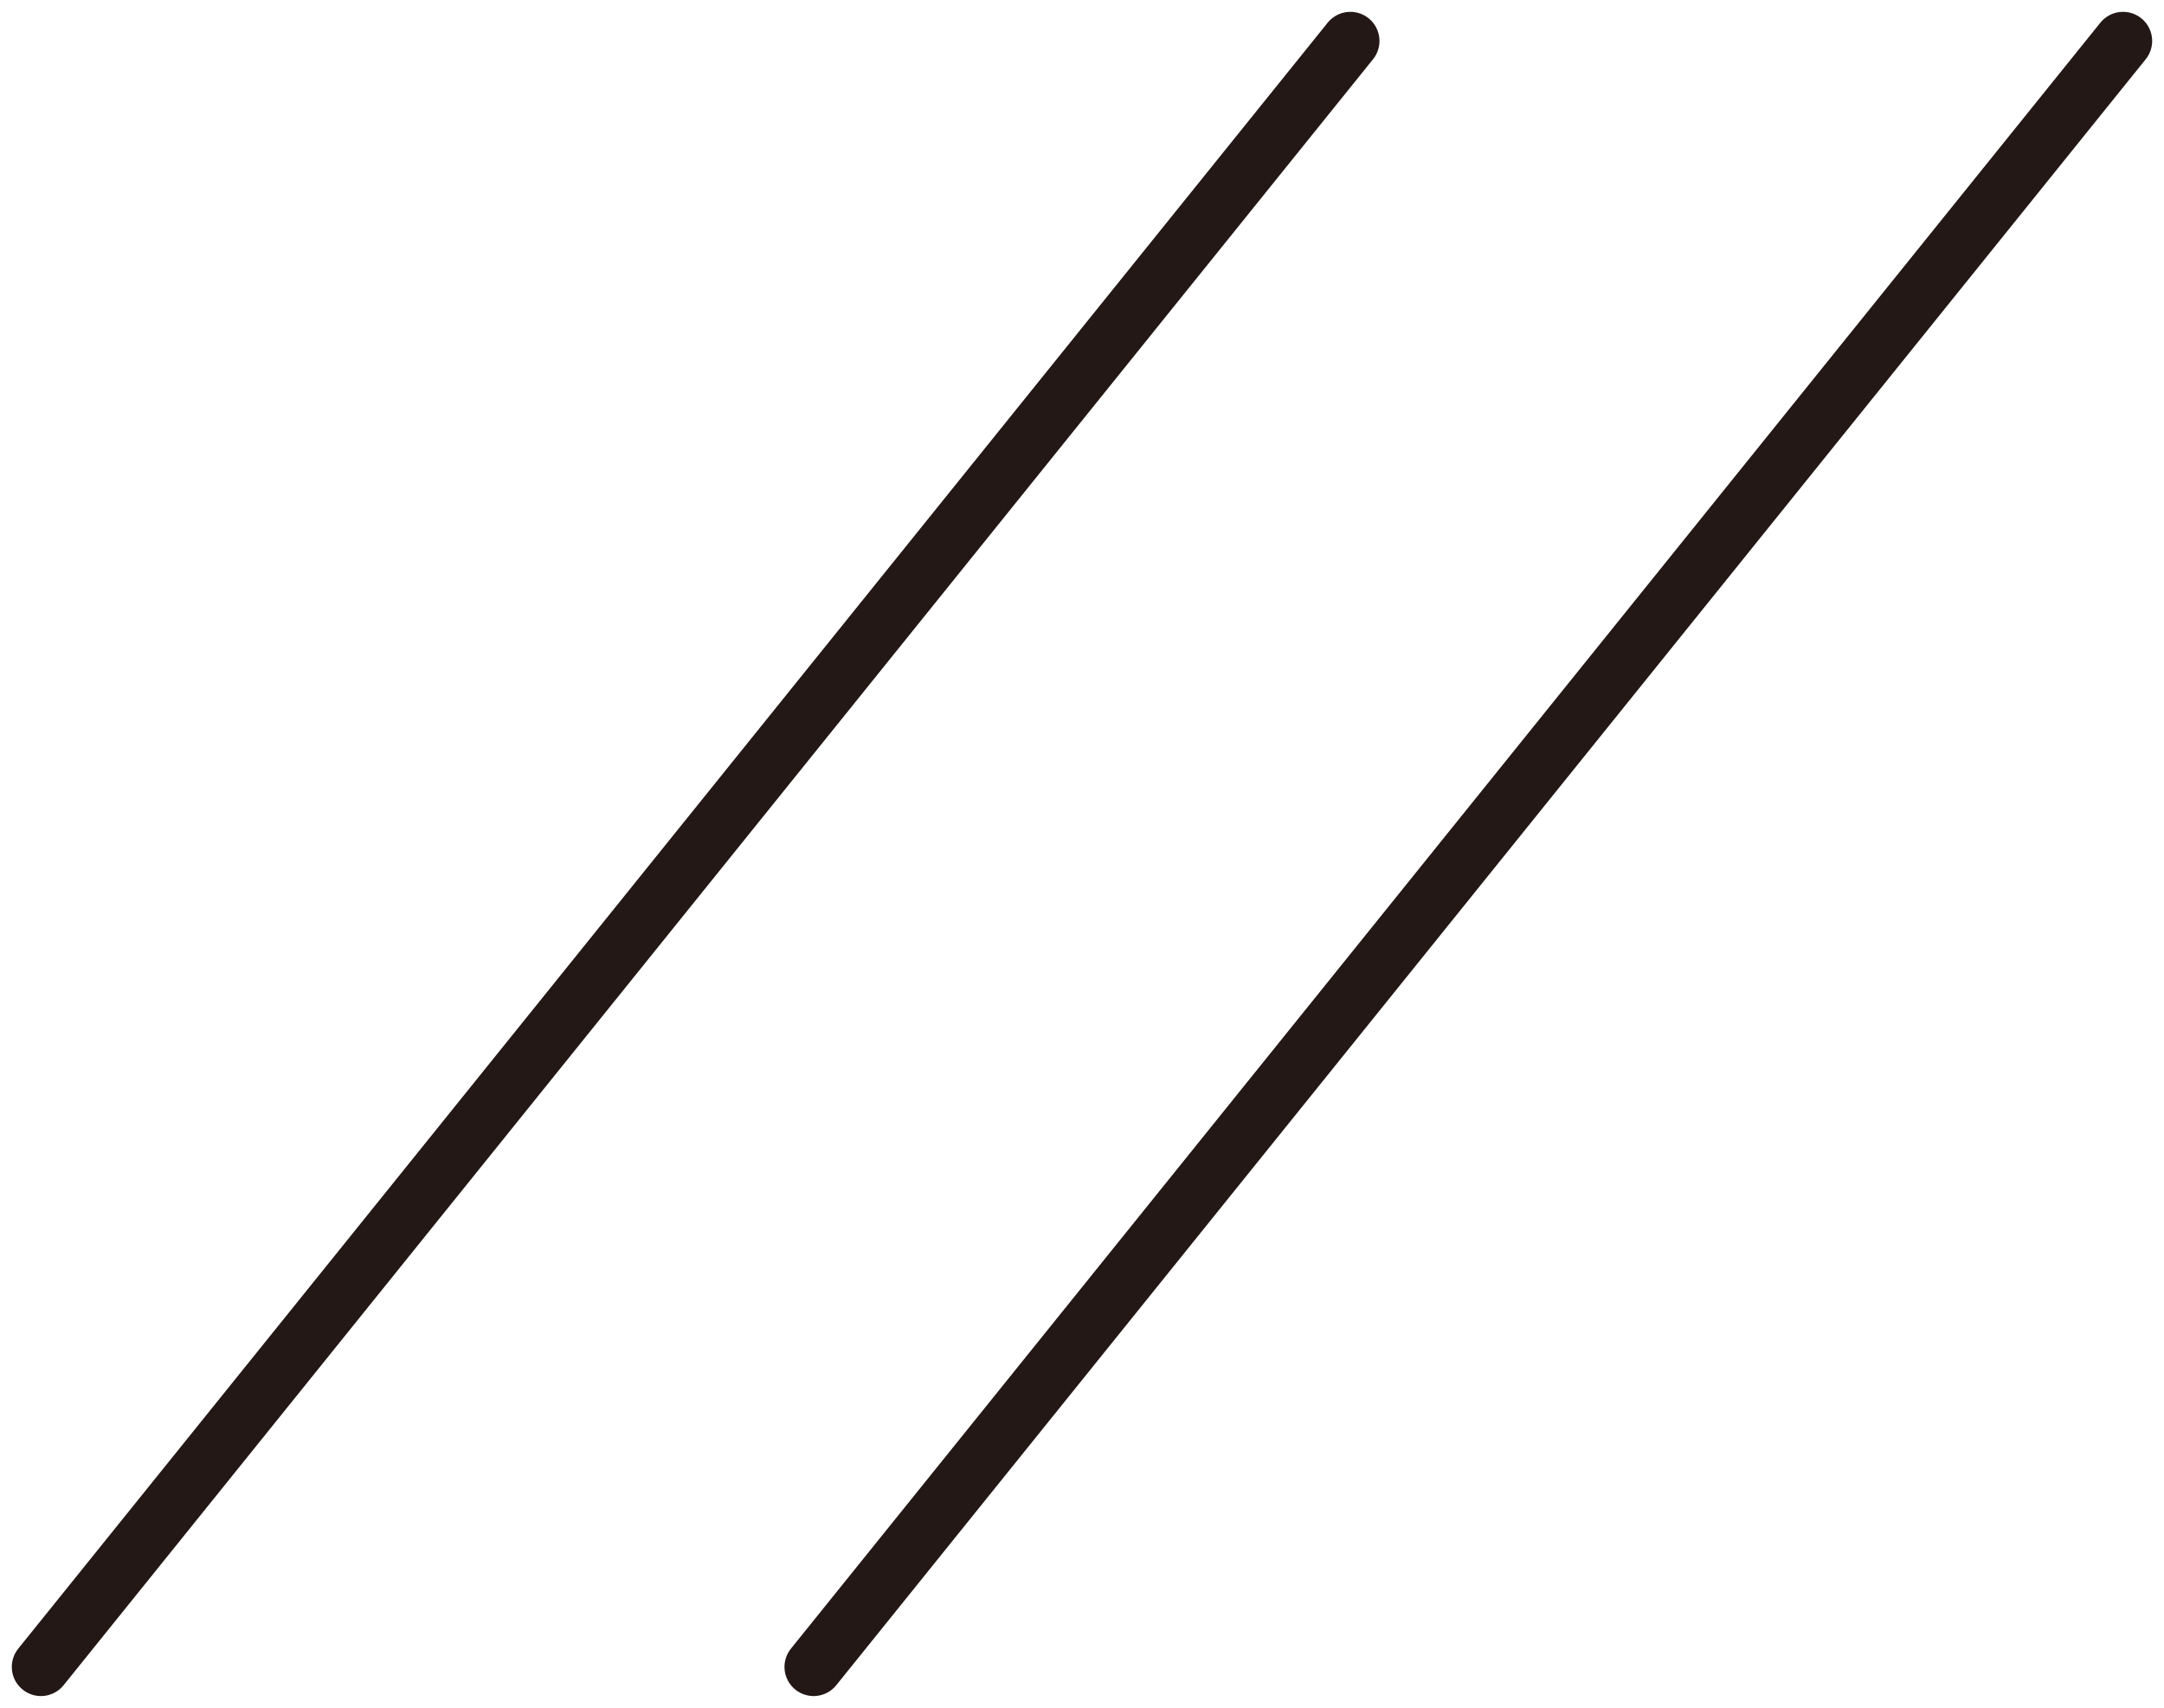 <svg xmlns="http://www.w3.org/2000/svg" width="55.727" height="43.976" viewBox="0 0 55.727 43.976">
  <g id="グループ_142220" data-name="グループ 142220" transform="translate(-1113.777 -555.869)">
    <line id="線_1608" data-name="線 1608" x1="33.72" y2="41.867" transform="translate(1114.831 556.924)" fill="none" stroke="#231815" stroke-linecap="round" stroke-linejoin="round" stroke-width="1.5"/>
    <line id="線_1609" data-name="線 1609" x1="33.72" y2="41.867" transform="translate(1134.729 556.924)" fill="none" stroke="#231815" stroke-linecap="round" stroke-linejoin="round" stroke-width="1.5"/>
  </g>
</svg>
